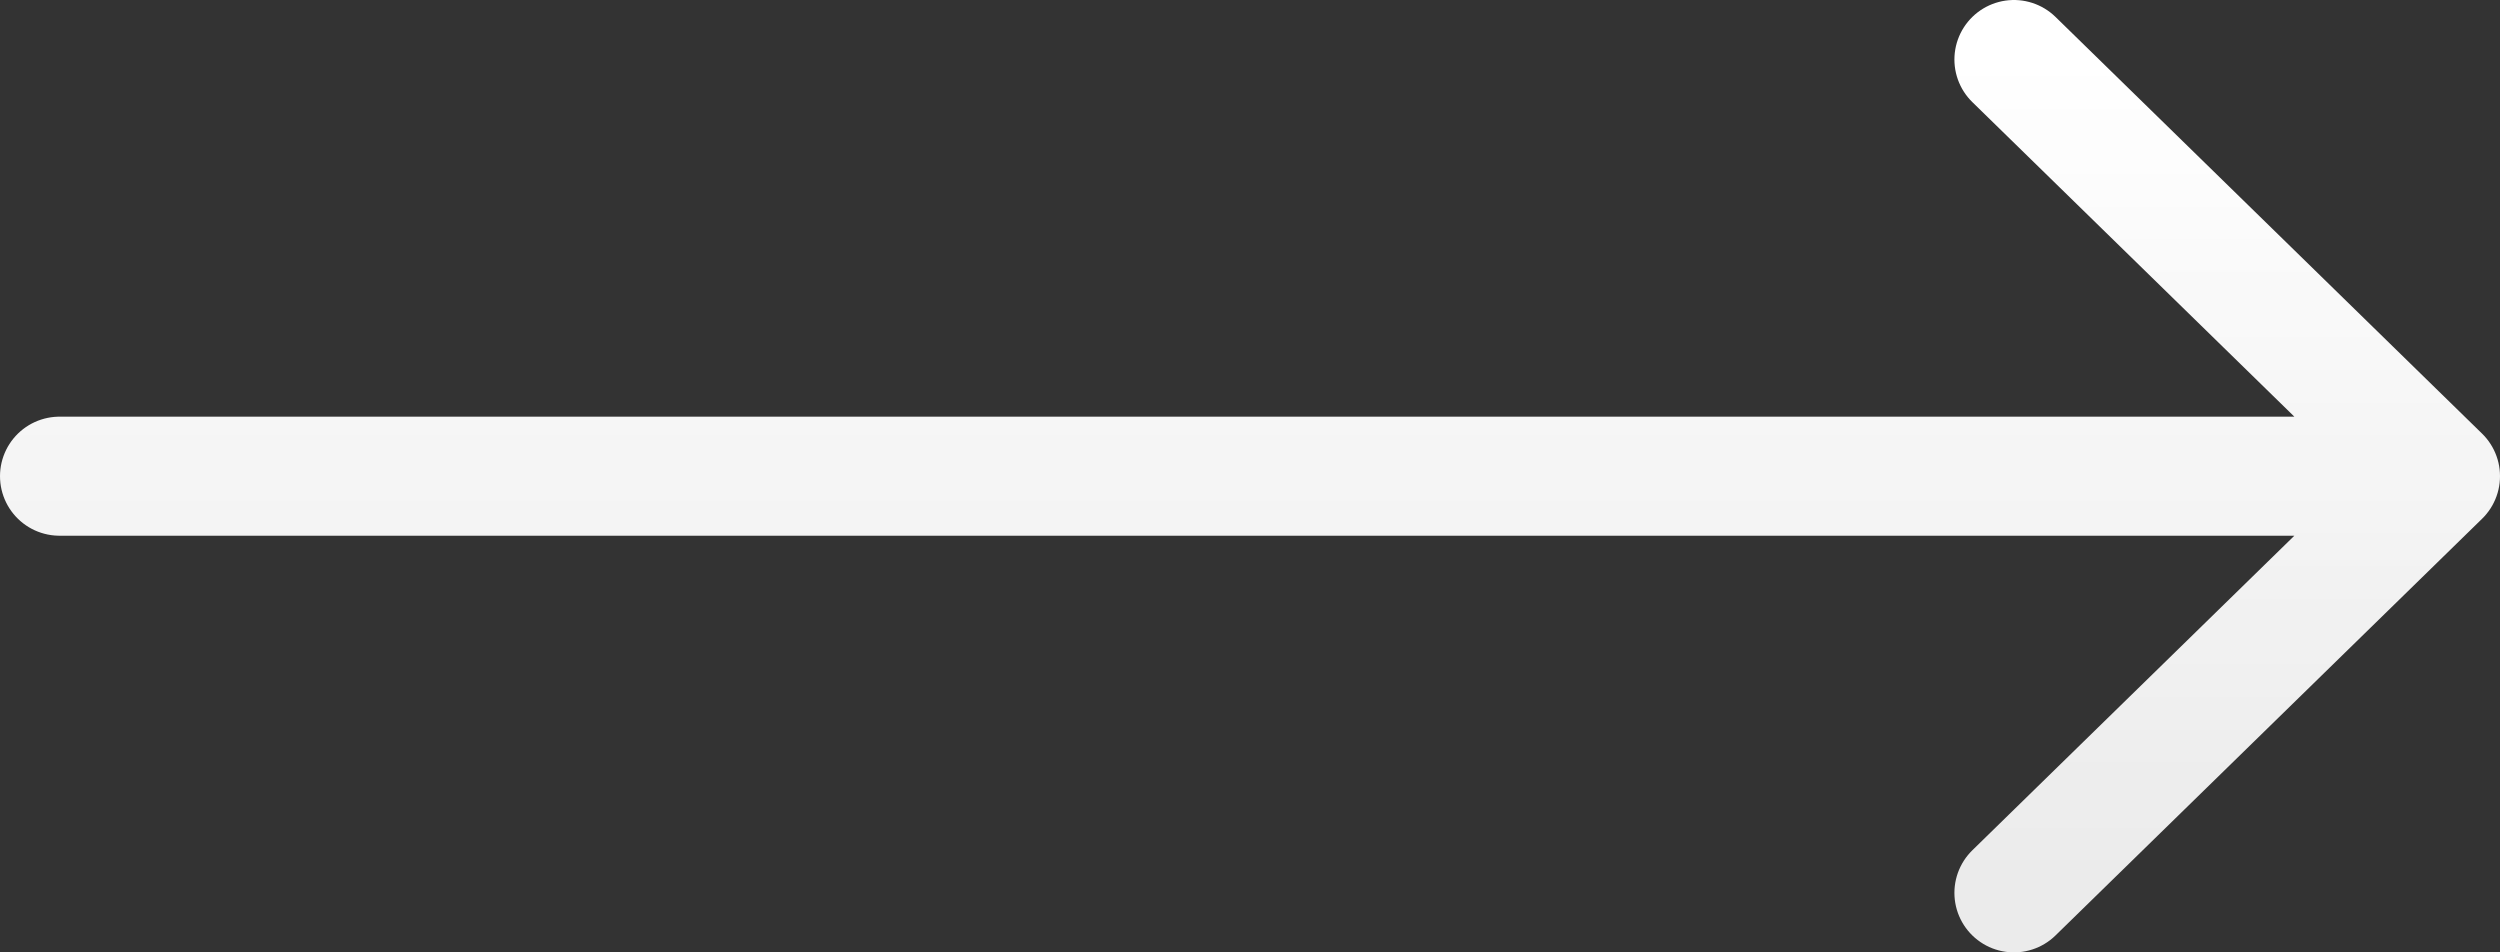 <svg width="42" height="16" viewBox="0 0 42 16" fill="none" xmlns="http://www.w3.org/2000/svg">
<rect x="0" y="0" width="42" height="16" fill="#333333" stroke="none"/>
<path d="M1 8H41M41 8L33.834 1M41 8L33.834 15" stroke="url(#paint0_linear_88_2192)" stroke-width="2" stroke-linecap="round" stroke-linejoin="round"/>
<defs>
<linearGradient id="paint0_linear_88_2192" x1="21" y1="1" x2="21" y2="15" gradientUnits="userSpaceOnUse">
<stop stop-color="white"/>
<stop offset="1" stop-color="white" stop-opacity="0.9"/>
</linearGradient>
</defs>
</svg>
